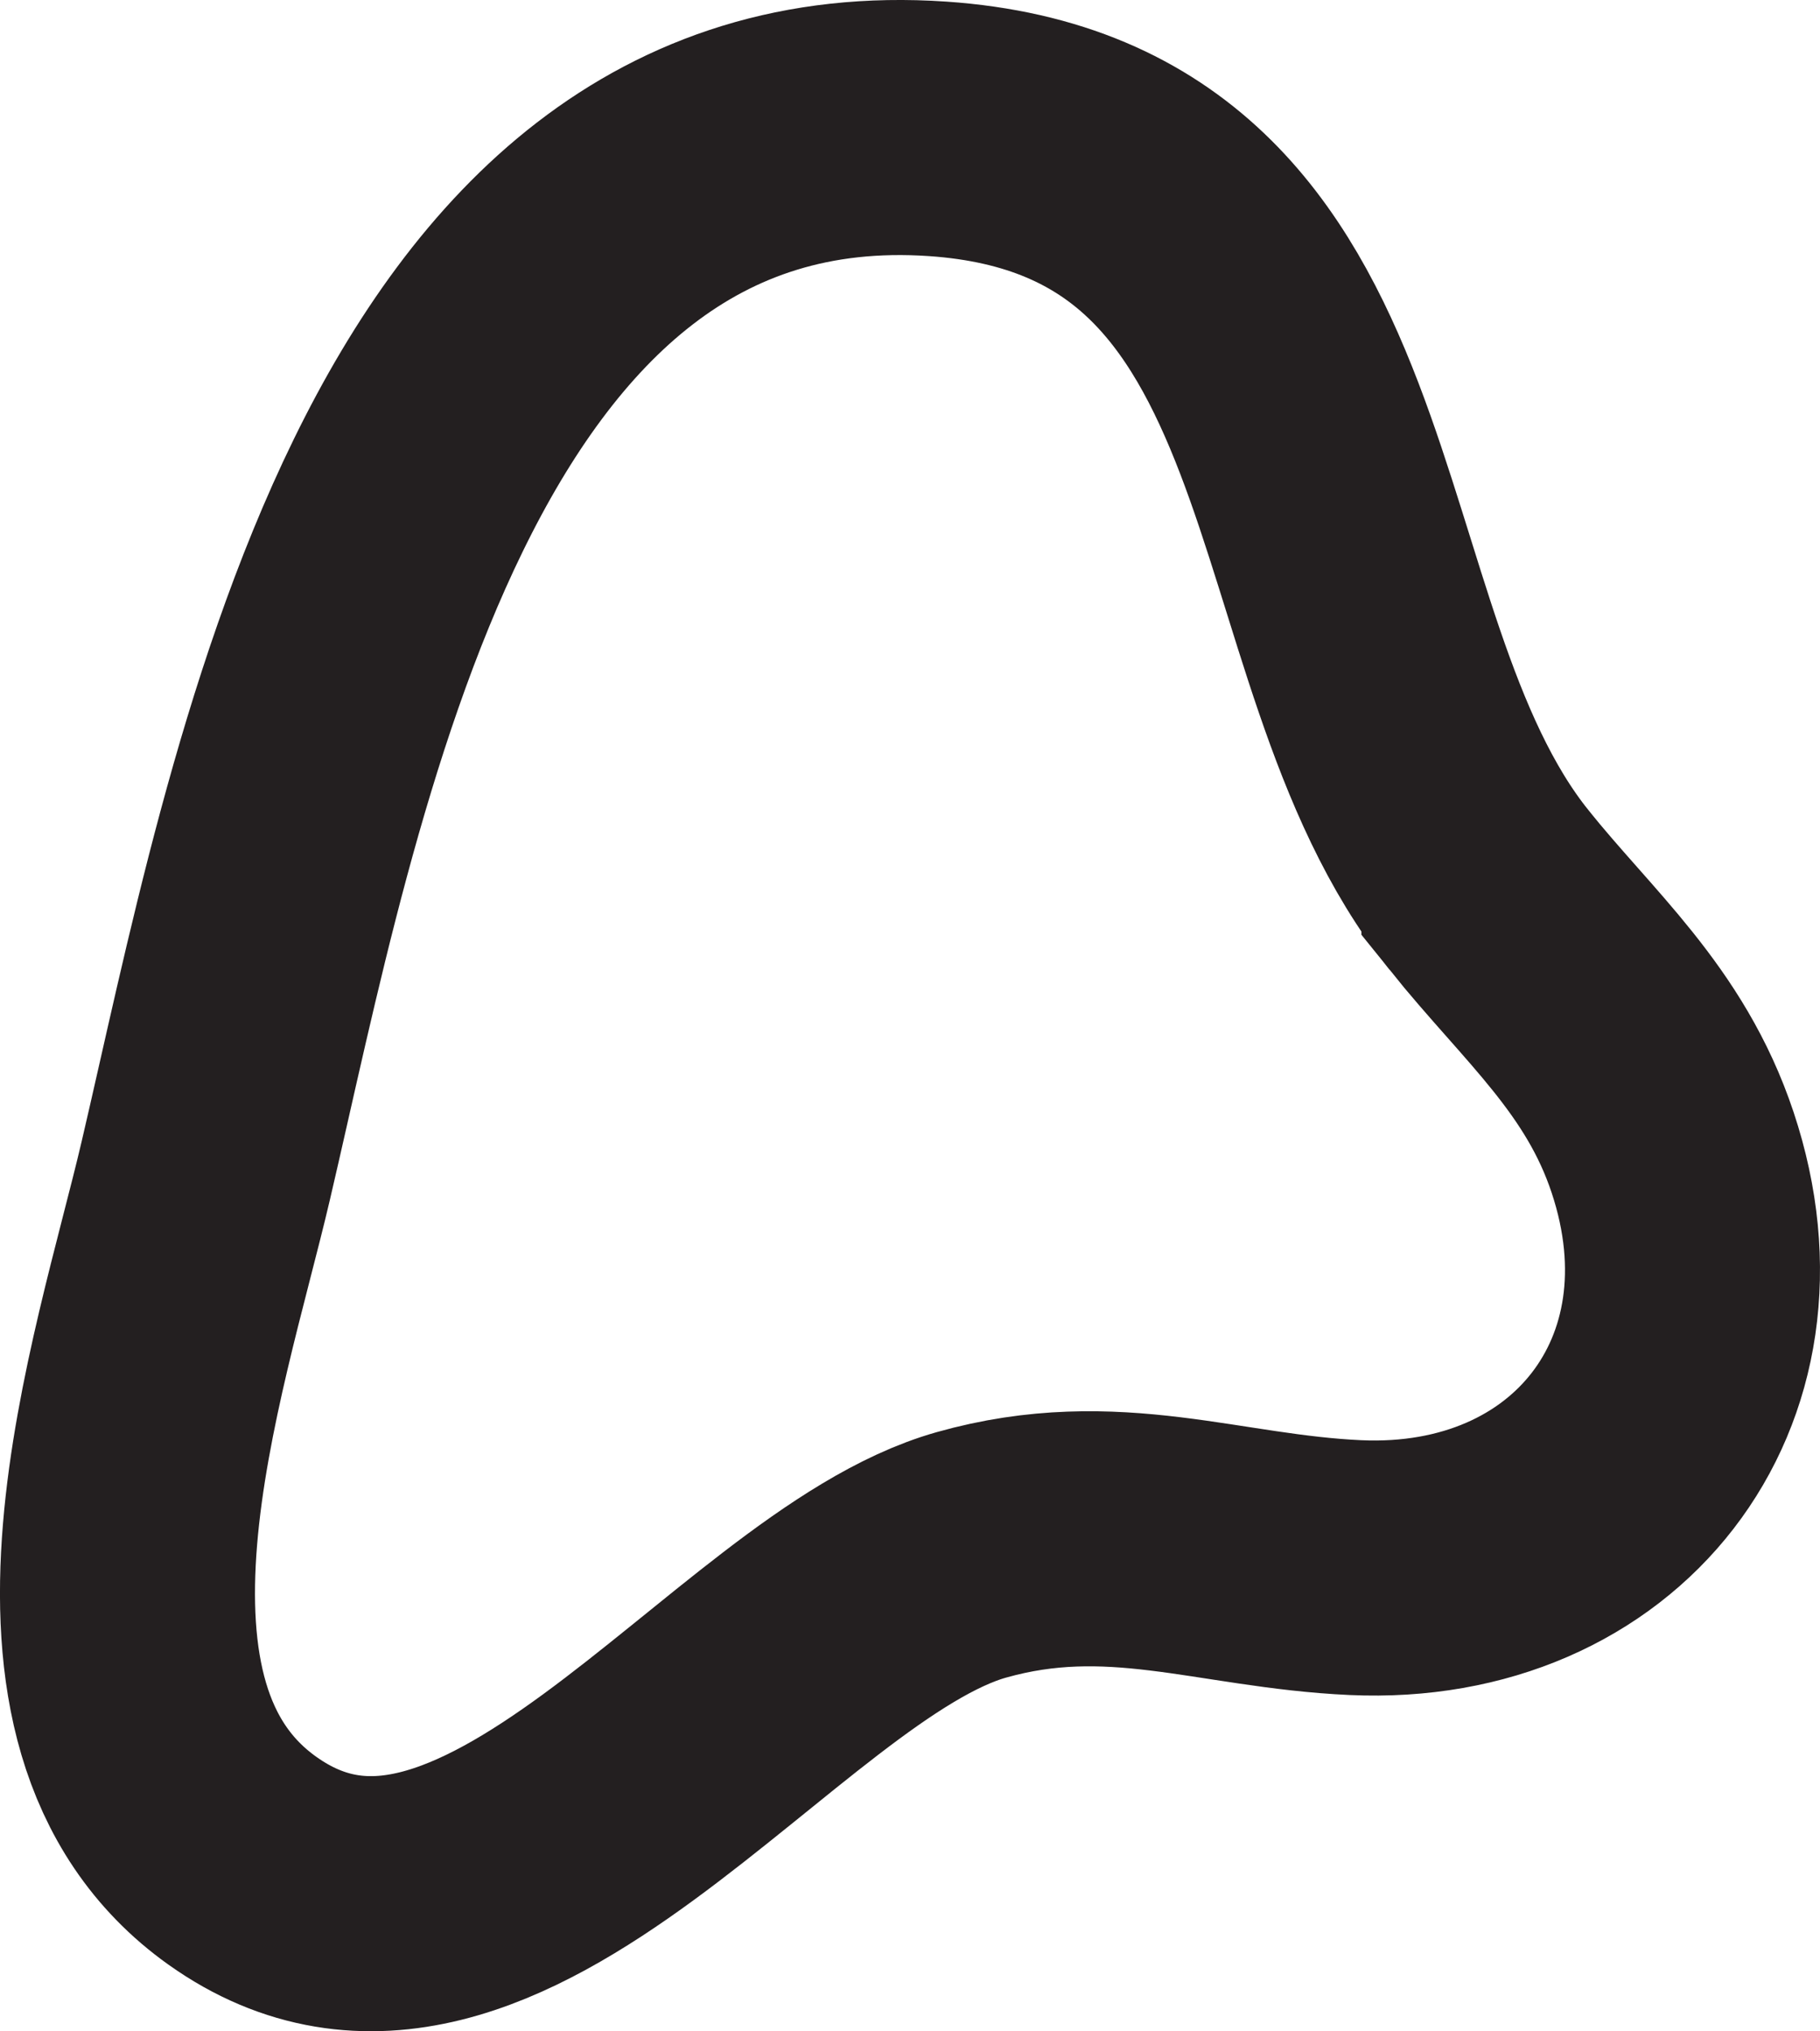 <?xml version="1.0" encoding="UTF-8"?>
<svg id="Layer_2" data-name="Layer 2" xmlns="http://www.w3.org/2000/svg" viewBox="0 0 499.59 557.41">
  <defs>
    <style>
      .cls-1 {
        fill: none;
        stroke: #231f20;
        stroke-miterlimit: 10;
        stroke-width: 70px;
      }
    </style>
  </defs>
  <g id="Layer_1-2" data-name="Layer 1">
    <path class="cls-1" d="M408.71,244.21c19.21,23.93,40.11,41.09,50.41,72,21.12,63.37-21.25,116.96-87.08,113.97-37.57-1.71-66.44-14.49-105.41-3.49-59.46,16.79-132,132.42-200.11,83.92-56.26-40.06-22.59-135.69-10.04-189.35C80.7,217.76,113.7,25.51,257.38,35.36c117.12,8.03,97.1,141.29,151.33,208.84Z"/>
  </g>
</svg>